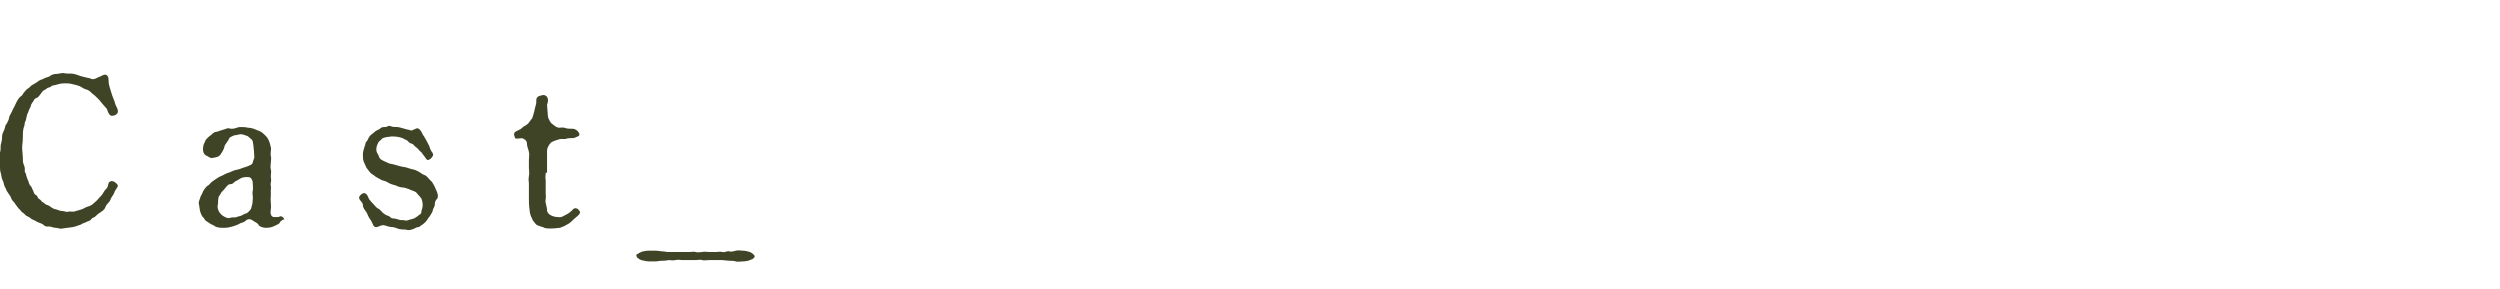 <?xml version="1.0" encoding="utf-8"?>
<!-- Generator: Adobe Illustrator 26.0.1, SVG Export Plug-In . SVG Version: 6.00 Build 0)  -->
<svg version="1.1" id="レイヤー_1" xmlns="http://www.w3.org/2000/svg" xmlns:xlink="http://www.w3.org/1999/xlink" x="0px"
	 y="0px" viewBox="0 0 372 43" style="enable-background:new 0 0 372 43;" xml:space="preserve">
<style type="text/css">
	.st0{enable-background:new    ;}
	.st1{fill:#3E4425;}
</style>
<g class="st0">
	<path class="st1" d="M15.2,15.4c-0.3-0.4-0.4-0.5-0.7-0.8c-0.2-0.2-0.5-0.5-0.8-0.7c-0.3-0.3-0.5-0.5-0.9-0.6
		c-0.4-0.1-0.7-0.4-1-0.5c-0.3-0.1-0.6-0.2-1.1-0.3c-0.3-0.1-0.8-0.1-1.1-0.1c-0.8,0-1,0.2-1.6,0.3c-0.4,0-0.4,0.3-0.7,0.3
		c-0.4,0.1-0.4,0.3-0.7,0.4c-0.2,0.1-0.3,0.2-0.5,0.5s-0.3,0.4-0.5,0.6C5.2,14.6,5,14.9,5,15c-0.1,0.2-0.4,0.5-0.4,0.7
		c0,0.2-0.3,0.6-0.3,0.7C4.2,16.8,4,17,4,17.2c-0.1,0.3-0.1,0.6-0.2,0.8c-0.2,0.3-0.1,0.6-0.2,0.8c-0.2,0.4-0.2,1.1-0.2,1.6
		c0,0.7-0.1,1.1-0.1,1.5c0,0.6,0.1,1.2,0.1,1.7c0,0.3,0,0.5,0.1,0.8c0.1,0.3,0.2,0.4,0.2,0.9c-0.1,0.4,0.2,0.4,0.2,0.8
		c0.1,0.4,0.2,0.6,0.3,0.8c0.1,0.4,0.2,0.6,0.3,0.7c0.3,0.3,0.2,0.4,0.4,0.7c0.2,0.4,0.1,0.5,0.4,0.7c0.3,0.1,0.3,0.5,0.5,0.6
		c0.4,0.2,0.4,0.5,0.6,0.5c0.3,0.2,0.3,0.3,0.6,0.4c0.4,0.1,0.5,0.3,0.7,0.4c0.3,0.2,0.4,0.2,0.8,0.3c0.3,0.1,0.4,0.2,0.8,0.2
		c0.2,0,0.6,0.2,0.9,0.1c0.2-0.1,0.7,0.1,1.1-0.1c0.4-0.1,0.7-0.2,1-0.3c0.2-0.1,0.5-0.3,0.9-0.4c0.3-0.1,0.5-0.2,0.8-0.5
		c0.1-0.1,0.5-0.4,0.7-0.7c0.2-0.2,0.5-0.5,0.6-0.7c0.2-0.3,0.2-0.4,0.6-0.8c0.3-0.4,0.1-0.8,0.5-1c0.4-0.2,0.9,0.2,1.1,0.5
		c0.2,0.3-0.4,0.7-0.5,1.2c-0.1,0.3-0.5,0.7-0.6,1.1c-0.1,0.3-0.6,0.6-0.7,1c-0.2,0.5-0.5,0.6-0.9,0.9c-0.2,0.1-0.4,0.3-0.6,0.5
		c-0.2,0.2-0.5,0.2-0.6,0.4c-0.2,0.3-0.5,0.3-0.7,0.4c-0.1,0.1-0.5,0.2-0.7,0.3c-0.2,0.2-0.5,0.2-0.7,0.3c-0.2,0.1-0.4,0.1-0.7,0.2
		c-0.6,0.1-1,0.1-1.5,0.2c-0.4,0.1-0.7-0.1-1-0.1c-0.4,0-0.7-0.2-1-0.2c-0.3,0-0.5,0.1-0.9-0.3c-0.3-0.2-0.5-0.2-0.9-0.4
		c-0.3-0.2-0.6-0.3-0.8-0.4c-0.3-0.3-0.6-0.4-0.8-0.5c-0.2-0.2-0.4-0.4-0.7-0.6c-0.1-0.2-0.4-0.4-0.6-0.7c-0.2-0.3-0.4-0.5-0.5-0.7
		c-0.2-0.2-0.4-0.4-0.5-0.8C1.4,29,1.2,28.7,1,28.4c-0.1-0.3-0.3-0.6-0.4-0.9c0-0.2-0.2-0.7-0.3-0.9c-0.1-0.3-0.1-0.6-0.2-0.9
		c-0.1-0.3-0.1-0.6-0.1-1c0-0.2,0-0.5,0-1c0-0.4-0.1-0.6,0-1c0.1-0.3,0.1-0.7,0.1-1.1c0.1-0.4,0.2-0.7,0.2-1.1
		c0-0.5,0.1-0.7,0.3-1.1C0.8,19,0.7,18.7,1,18.4c0.2-0.4,0.3-0.5,0.4-1.1c0.1-0.2,0.4-0.7,0.5-1c0.1-0.2,0.3-0.5,0.5-1
		c0.1-0.2,0.3-0.6,0.6-0.9c0.4-0.2,0.4-0.5,0.7-0.8c0.3-0.4,0.5-0.4,0.8-0.7c0.1-0.2,0.6-0.4,0.9-0.6c0.4-0.3,0.5-0.4,0.9-0.5
		c0.4-0.2,0.6-0.3,1-0.4C7.7,11.1,8,11,8.4,11c0.4,0,0.7-0.2,1.2-0.1c0.5,0.1,1,0,1.4,0.1c0.5,0.1,0.8,0.3,1.3,0.4
		c0.7,0.2,1,0.2,1.2,0.3c0.3,0.2,0.8,0,1.1-0.2c0.4-0.1,0.7-0.4,1.1-0.4c0.6,0.2,0.4,0.9,0.5,1.4c0.1,0.5,0.3,1,0.4,1.4
		c0.1,0.4,0.4,1,0.5,1.4c0.1,0.5,0.6,1,0.4,1.5c-0.2,0.4-0.9,0.5-1,0.4c-0.3-0.1-0.5-0.7-0.6-1L15.2,15.4z"/>
	<path class="st1" d="M41.7,33c-0.1,0.3-0.4,0.4-0.6,0.5c-0.4,0.2-0.8,0.4-1.5,0.4c-0.3,0-0.9-0.1-1.1-0.4c-0.2-0.4-0.7-0.5-0.9-0.7
		c-0.3-0.2-0.6-0.3-1,0c-0.3,0.3-0.5,0.3-0.8,0.4c-0.5,0.3-0.9,0.4-1.2,0.5c-0.4,0.1-0.7,0.2-1.3,0.2c-0.4,0-1.1,0-1.4-0.3
		c-0.3-0.2-0.5-0.2-0.6-0.3c-0.1-0.1-0.3-0.2-0.6-0.4c-0.3-0.2-0.3-0.4-0.4-0.5c-0.2-0.1-0.3-0.4-0.4-0.6c-0.2-0.4-0.2-1-0.3-1.4
		c-0.1-0.3,0.1-0.7,0.2-1c0-0.2,0.3-0.5,0.4-0.9c0.1-0.2,0.3-0.5,0.6-0.8c0.4-0.2,0.4-0.4,0.8-0.7c0.4-0.3,0.6-0.4,0.9-0.6
		c0.1-0.1,0.7-0.3,1-0.5c0.4-0.2,0.6-0.2,1-0.4c0.4-0.2,0.6-0.2,1-0.3c0.5-0.2,0.9-0.3,1.2-0.4c0.3-0.1,0.7-0.3,0.8-0.4
		c0.2-0.3,0.1-0.4,0.3-0.8c0.1-0.2,0-0.6,0-0.9c0-0.4-0.1-0.9-0.1-1.1c-0.1-0.4,0-0.6-0.3-0.9c-0.2-0.1-0.5-0.5-0.7-0.5
		c-0.3-0.1-0.7-0.3-1.1-0.2c-0.3,0.1-0.7,0.1-0.9,0.2c-0.4,0.2-0.5,0.2-0.6,0.4c-0.2,0.5-0.6,0.8-0.7,1.2c-0.1,0.5-0.4,0.9-0.6,1.2
		c-0.2,0.3-0.5,0.4-1.2,0.5c-0.3,0.1-0.7-0.3-1-0.4c-0.3-0.2-0.4-0.5-0.4-1c0-0.2,0.1-0.7,0.2-0.8c0.1-0.3,0.2-0.5,0.4-0.7
		c0.2-0.2,0.3-0.3,0.7-0.6c0.3-0.3,0.5-0.4,0.8-0.4c0.3-0.1,0.5-0.2,0.9-0.3c0.4-0.1,0.7-0.3,0.9-0.2c0.7,0.2,1.2-0.2,1.6-0.2
		c0.5,0,0.8,0,1.2,0.1c0.3,0,0.8,0.1,1.2,0.3c0.3,0.1,0.8,0.3,1,0.5c0.3,0.3,0.6,0.5,0.8,0.9c0.2,0.4,0.3,0.7,0.4,1.2
		c0.1,0.4-0.1,0.8,0,1.3c0.1,0.4,0,0.6,0,1c0,0.2-0.1,0.7,0,1c0.1,0.3,0,0.6,0,1c0,0.4,0.1,0.6,0,1c-0.1,0.3,0.1,0.6,0,1
		c0,0.4,0,0.8,0,1c-0.1,0.7,0.1,1.4,0,1.9c0,0.2-0.1,0.5,0,0.8c0.1,0.3,0.3,0.4,0.5,0.4c0.1,0,0.3,0,0.5,0c0.3,0,0.4-0.2,0.6-0.1
		c0.2,0.1,0.4,0.3,0.4,0.5C42.1,32.6,41.9,32.8,41.7,33z M37.6,27.1c0-0.2-0.2-0.6-0.4-0.7c-0.2-0.1-1.1-0.1-1.5,0.2
		c-0.3,0.2-0.5,0.3-0.7,0.4c-0.2,0.1-0.3,0.4-0.7,0.4c-0.4,0-0.6,0.4-0.8,0.6c-0.2,0.3-0.5,0.5-0.6,0.7c-0.2,0.4-0.4,0.5-0.4,0.8
		c-0.1,0.4,0,0.7-0.1,1c-0.1,0.6,0.2,1.1,0.5,1.4c0.3,0.3,1,0.7,1.4,0.5c0.2-0.1,0.7,0,0.9-0.1c0.2-0.1,0.5-0.1,0.9-0.3
		c0.2-0.2,0.6-0.2,0.8-0.4c0.3-0.3,0.5-0.5,0.5-0.7c0.1-0.4,0.2-0.6,0.2-1.2c0.1-0.3-0.1-0.9,0-1.3C37.7,28.2,37.6,27.5,37.6,27.1z"
		/>
	<path class="st1" d="M64.7,30.5c0,0.2-0.3,0.6-0.3,0.8c0,0.2-0.3,0.6-0.4,0.8c-0.2,0.3-0.4,0.5-0.5,0.7c-0.2,0.3-0.4,0.4-0.6,0.6
		c-0.3,0.1-0.4,0.4-0.7,0.4c-0.3,0-0.6,0.3-0.8,0.3c-0.2,0.1-0.6,0.2-0.9,0.1c-0.2-0.1-0.5,0-1-0.1c-0.2,0-0.5-0.2-1-0.3
		c-0.7,0-1.2-0.3-1.5-0.3c-0.3,0-0.8,0.3-1,0.3c-0.5,0-0.5-0.5-0.8-1c-0.2-0.2-0.5-0.8-0.6-1.1C54.3,31.2,54,31,54,30.5
		c0-0.5-0.8-0.8-0.5-1.3c0.2-0.3,0.6-0.6,0.9-0.4c0.3,0.2,0.4,0.6,0.5,0.8c0.3,0.4,0.4,0.5,0.6,0.7c0.1,0.1,0.5,0.6,0.7,0.7
		c0.3,0.1,0.5,0.4,0.7,0.6c0.2,0.2,0.5,0.4,0.8,0.5c0.4,0.1,0.4,0.4,0.8,0.4c0.3,0,0.5,0.1,0.9,0.2c0.2,0.1,0.5,0,0.9,0.1
		c0.2,0.1,0.5-0.1,1-0.2c0.4-0.1,0.5-0.2,0.8-0.4c0.3-0.3,0.6-0.3,0.6-0.7c0-0.2,0.2-0.5,0.2-1c0-0.3-0.1-0.9-0.3-1.1
		c-0.2-0.2-0.4-0.5-0.7-0.8c-0.3-0.2-0.8-0.3-0.9-0.4c-0.3-0.1-0.8-0.3-1-0.3c-0.3,0-0.7-0.1-1.1-0.3c-0.3-0.1-0.8-0.2-1.1-0.4
		c-0.3-0.2-0.6-0.3-1-0.4c-0.2-0.1-0.7-0.4-0.9-0.5c-0.2-0.2-0.6-0.4-0.8-0.6c-0.2-0.3-0.5-0.6-0.6-0.8c-0.1-0.2-0.3-0.7-0.4-0.9
		C54,23.7,54,23.3,54,22.9c0-0.5,0.3-1.1,0.4-1.6c0-0.2,0.3-0.3,0.4-0.7c0.1-0.2,0.3-0.5,0.5-0.6c0.2-0.2,0.5-0.4,0.6-0.5
		c0.3-0.2,0.5-0.2,0.7-0.4c0.2-0.2,0.4-0.2,0.8-0.2c0.2,0,0.4-0.3,0.8-0.1c0.2,0.1,0.7,0.1,0.9,0.1c0.2,0,0.5,0.1,0.9,0.2
		c0.6,0.2,0.9,0.2,1.1,0.3c0.3,0.1,0.8-0.4,1.1-0.3c0.4,0.2,0.5,0.5,0.7,0.9c0.2,0.3,0.4,0.6,0.6,1c0.2,0.4,0.4,0.7,0.5,1.1
		c0.2,0.6,0.6,0.7,0.4,1.1c-0.1,0.3-0.6,0.7-0.8,0.6c-0.3-0.2-0.3-0.4-0.5-0.6c-0.3-0.4-0.4-0.6-0.6-0.7c-0.2-0.2-0.4-0.5-0.6-0.6
		c-0.3-0.2-0.4-0.5-0.6-0.5c-0.2-0.1-0.4-0.1-0.6-0.4c-0.2-0.2-0.4-0.2-0.7-0.4c-0.4-0.2-1.1-0.3-1.6-0.3c-0.3,0-0.7,0.1-0.9,0.1
		c-0.2,0.1-0.5,0-0.8,0.4c-0.4,0.3-0.4,0.4-0.5,0.6c-0.2,0.4-0.2,0.7-0.2,0.9c0,0.4,0.3,0.7,0.4,1c0.1,0.4,0.4,0.5,0.8,0.7
		c0.4,0.2,0.8,0.4,1.1,0.4c0.4,0.1,0.7,0.2,1.1,0.3c0.3,0.1,0.5,0.1,1,0.2c0.3,0.1,0.6,0.2,1,0.3c0.3,0,0.8,0.3,1,0.4
		c0.4,0.3,0.6,0.4,0.9,0.5c0.3,0.2,0.4,0.4,0.7,0.7c0.3,0.2,0.4,0.5,0.6,0.8c0.2,0.4,0.3,0.7,0.4,0.9c0.2,0.5,0.2,0.7,0.1,1
		C64.7,29.9,64.7,30.2,64.7,30.5z"/>
	<path class="st1" d="M81.2,25.7c0,0.5-0.1,0.6,0,1.1c0,0.3,0,0.6,0,1.1c0,0.5,0,0.8,0,1.1c0.1,0.4-0.1,0.8,0,1.2
		c0.1,0.5,0.2,0.7,0.2,1.1c0,0.3,0.3,0.6,0.5,0.7c0.3,0.2,0.8,0.3,1.1,0.3c0.6,0.1,0.9-0.2,1.3-0.4c0.3-0.1,0.3-0.2,0.6-0.4
		c0.3-0.2,0.3-0.4,0.6-0.5c0.4-0.1,0.7,0.3,0.8,0.5c0.1,0.4-0.6,0.8-0.9,1.1c-0.4,0.4-0.6,0.6-1,0.8c-0.5,0.3-0.8,0.4-1.1,0.5
		C83,33.9,82.6,34,82,34c-0.3,0-0.8,0-1-0.1c-0.3-0.2-0.4-0.1-0.8-0.3c-0.4-0.1-0.4-0.2-0.6-0.4c-0.1-0.2-0.3-0.3-0.4-0.6
		c-0.2-0.4-0.4-0.9-0.4-1.4c-0.1-0.6-0.1-1.2-0.1-1.7c0-0.4,0-0.8,0-1.1c0-0.3,0-0.6,0-1.1c0-0.2-0.1-0.6,0-1.1c0.1-0.4,0-0.9,0-1.2
		c0-0.3,0-0.7,0-1.2c0-0.4,0.1-0.9,0-1.2c-0.1-0.5-0.3-0.8-0.3-1.3c0-0.4-0.4-0.6-0.6-0.7c-0.3-0.1-0.9,0.1-1.1,0
		c-0.1-0.1-0.4-0.8,0-1c0.3-0.2,0.7-0.3,0.9-0.5c0.3-0.3,0.4-0.3,0.7-0.5c0.3-0.2,0.3-0.2,0.5-0.5c0.2-0.3,0.3-0.4,0.4-0.5
		c0.1-0.4,0.3-0.9,0.4-1.5c0.1-0.3,0.1-0.4,0.2-0.8c0-0.3-0.1-0.8,0.4-1c0.4-0.1,0.7-0.3,1.1,0c0.4,0.4,0.2,1,0.1,1.3l0.1,1.3
		c0,0.4,0.1,0.6,0.1,0.7c0.1,0.2,0.3,0.6,0.4,0.7c0.5,0.4,0.8,0.7,1.2,0.7c0.4,0,0.6-0.1,1.1,0.1c0.4,0.1,0.8,0,1.2,0.1
		c0.4,0.2,0.6,0.4,0.7,0.7c0.1,0.4-0.3,0.4-0.7,0.6c-0.2,0.1-0.6,0-1.1,0.1c-0.5,0.2-0.7,0-1.1,0.1c-0.4,0.1-1,0.3-1.3,0.5
		c-0.4,0.4-0.6,0.9-0.6,1.2V25.7z"/>
	<path class="st1" d="M106.5,37.5c0.4,0,0.5-0.1,1,0c0.4,0.1,0.7-0.2,1-0.1c0.2,0.1,0.7,0,1-0.1c0.4-0.1,0.7,0,1,0
		c0.4,0,0.7,0.1,1.1,0.2c0.4,0.2,0.6,0.4,0.7,0.6c0,0.2-0.1,0.4-0.7,0.6c-0.2,0.1-0.7,0.2-1.1,0.2c-0.3,0-0.8,0.1-1,0
		c-0.3-0.1-0.7-0.1-1-0.1c-0.3,0-0.8-0.1-1-0.1c-0.5,0-0.6,0-1,0h-1c-0.4,0-0.8,0.1-1,0c-0.2-0.1-0.7,0-1,0c-0.5,0-0.8,0-1,0h-1
		c-0.2,0-0.6-0.1-1,0c-0.3,0.1-0.7,0-1,0c-0.4,0.1-0.8,0.1-1,0.1c-0.4,0-0.7,0.1-1,0.1c-0.4,0-0.6,0-1,0c-0.2,0-0.7-0.1-1.1-0.2
		c-0.4-0.2-0.6-0.3-0.7-0.6c-0.1-0.2,0.1-0.3,0.7-0.6c0.2-0.1,0.8-0.2,1.1-0.2h1c0.4,0,0.8,0.1,1,0.1c0.4,0,0.6,0.1,1,0.1
		c0.4,0,0.6,0,1,0c0.2,0,0.8,0,1,0h1c0.5,0,0.8-0.1,1,0c0.2,0.1,0.7,0,1,0c0.3-0.1,0.6,0,1,0H106.5z"/>
</g>
</svg>
